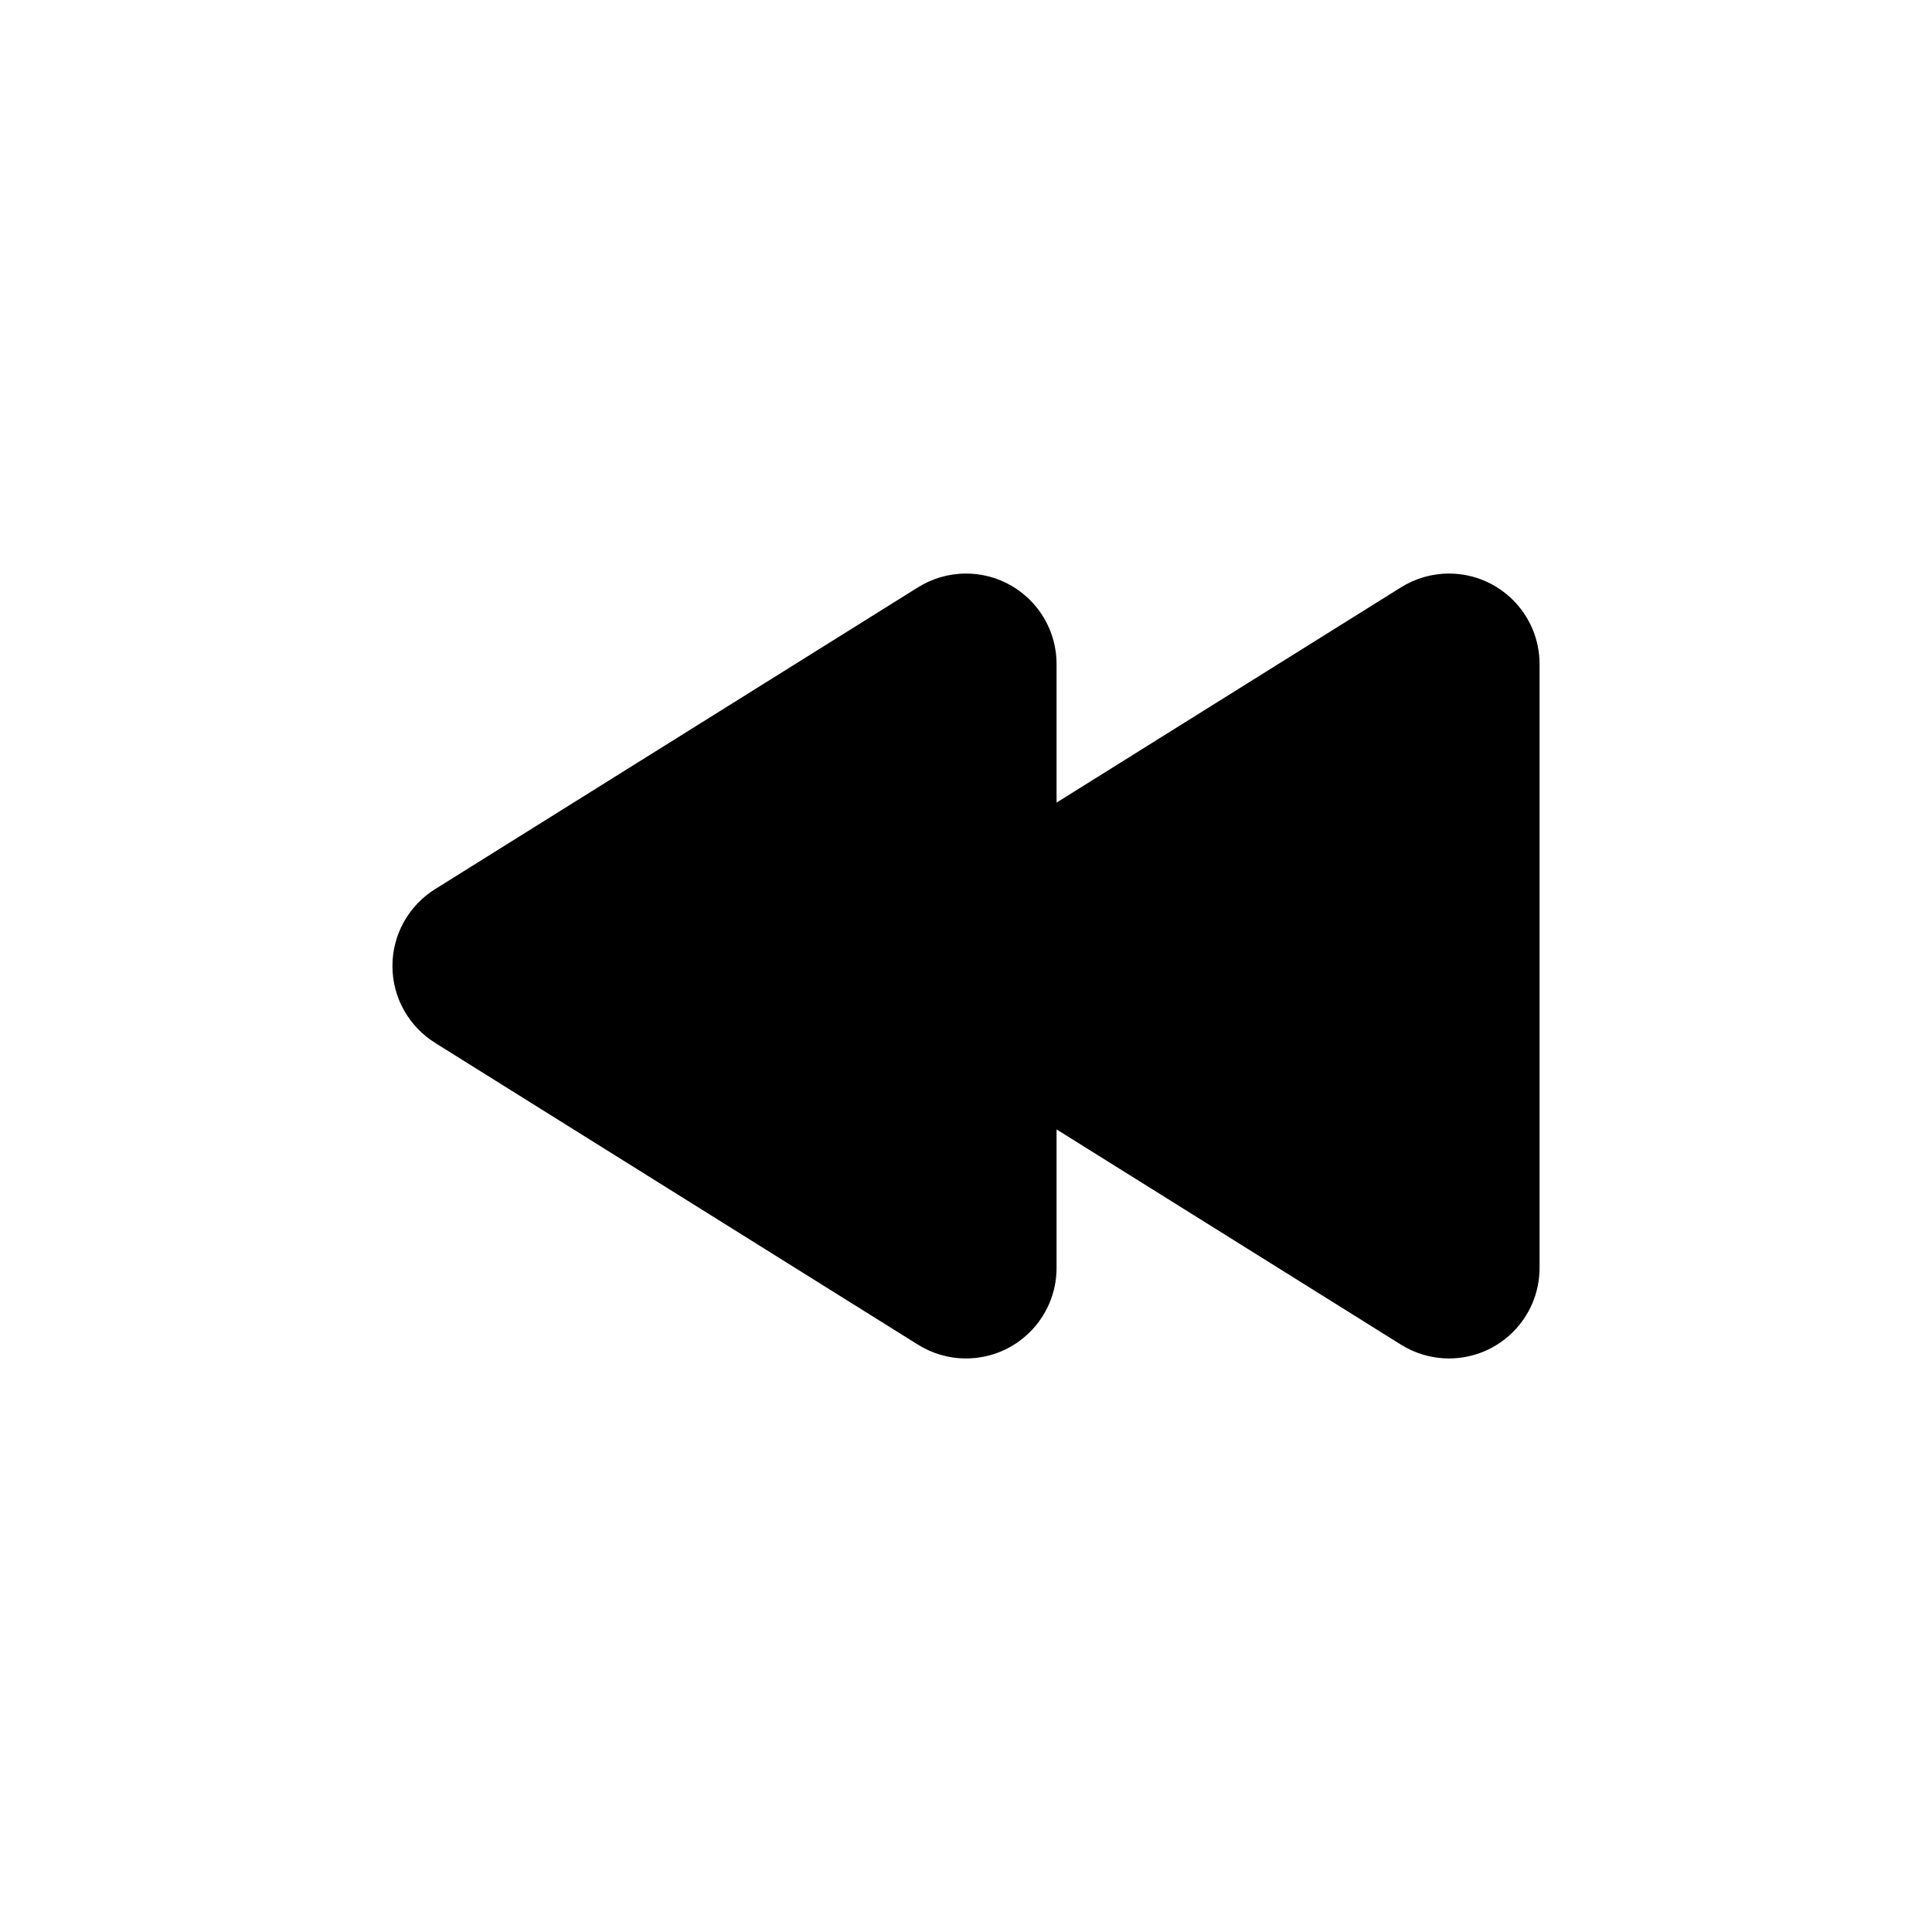 <?xml version="1.0" encoding="utf-8"?>
<!-- Generator: Adobe Illustrator 16.0.0, SVG Export Plug-In . SVG Version: 6.00 Build 0)  -->
<!DOCTYPE svg PUBLIC "-//W3C//DTD SVG 1.1//EN" "http://www.w3.org/Graphics/SVG/1.1/DTD/svg11.dtd">
<svg version="1.1" id="Layer_1" xmlns="http://www.w3.org/2000/svg" xmlns:xlink="http://www.w3.org/1999/xlink" x="0px" y="0px"
	 width="64px" height="64px" viewBox="0 0 64 64" enable-background="new 0 0 64 64" xml:space="preserve">
<g id="REWIND_1_" enable-background="new    ">
	<g id="REWIND">
		<g>
			<path d="M48,19c-0.584,0-1.129,0.168-1.59,0.456l0,0L35,26.587V22c0-1.657-1.343-3-3-3c-0.584,0-1.129,0.168-1.59,0.456l0,0
				l-15.962,9.976c-0.005,0.003-0.011,0.007-0.016,0.01l-0.023,0.014l0,0C13.564,29.987,13,30.927,13,32s0.564,2.014,1.41,2.544l0,0
				l0.023,0.015c0.005,0.002,0.01,0.006,0.016,0.01l15.962,9.976l0,0C30.871,44.833,31.416,45,32,45c1.657,0,3-1.343,3-3v-4.587
				l11.41,7.131l0,0C46.871,44.833,47.416,45,48,45c1.657,0,3-1.343,3-3V22C51,20.343,49.657,19,48,19z"/>
		</g>
	</g>
</g>
</svg>

